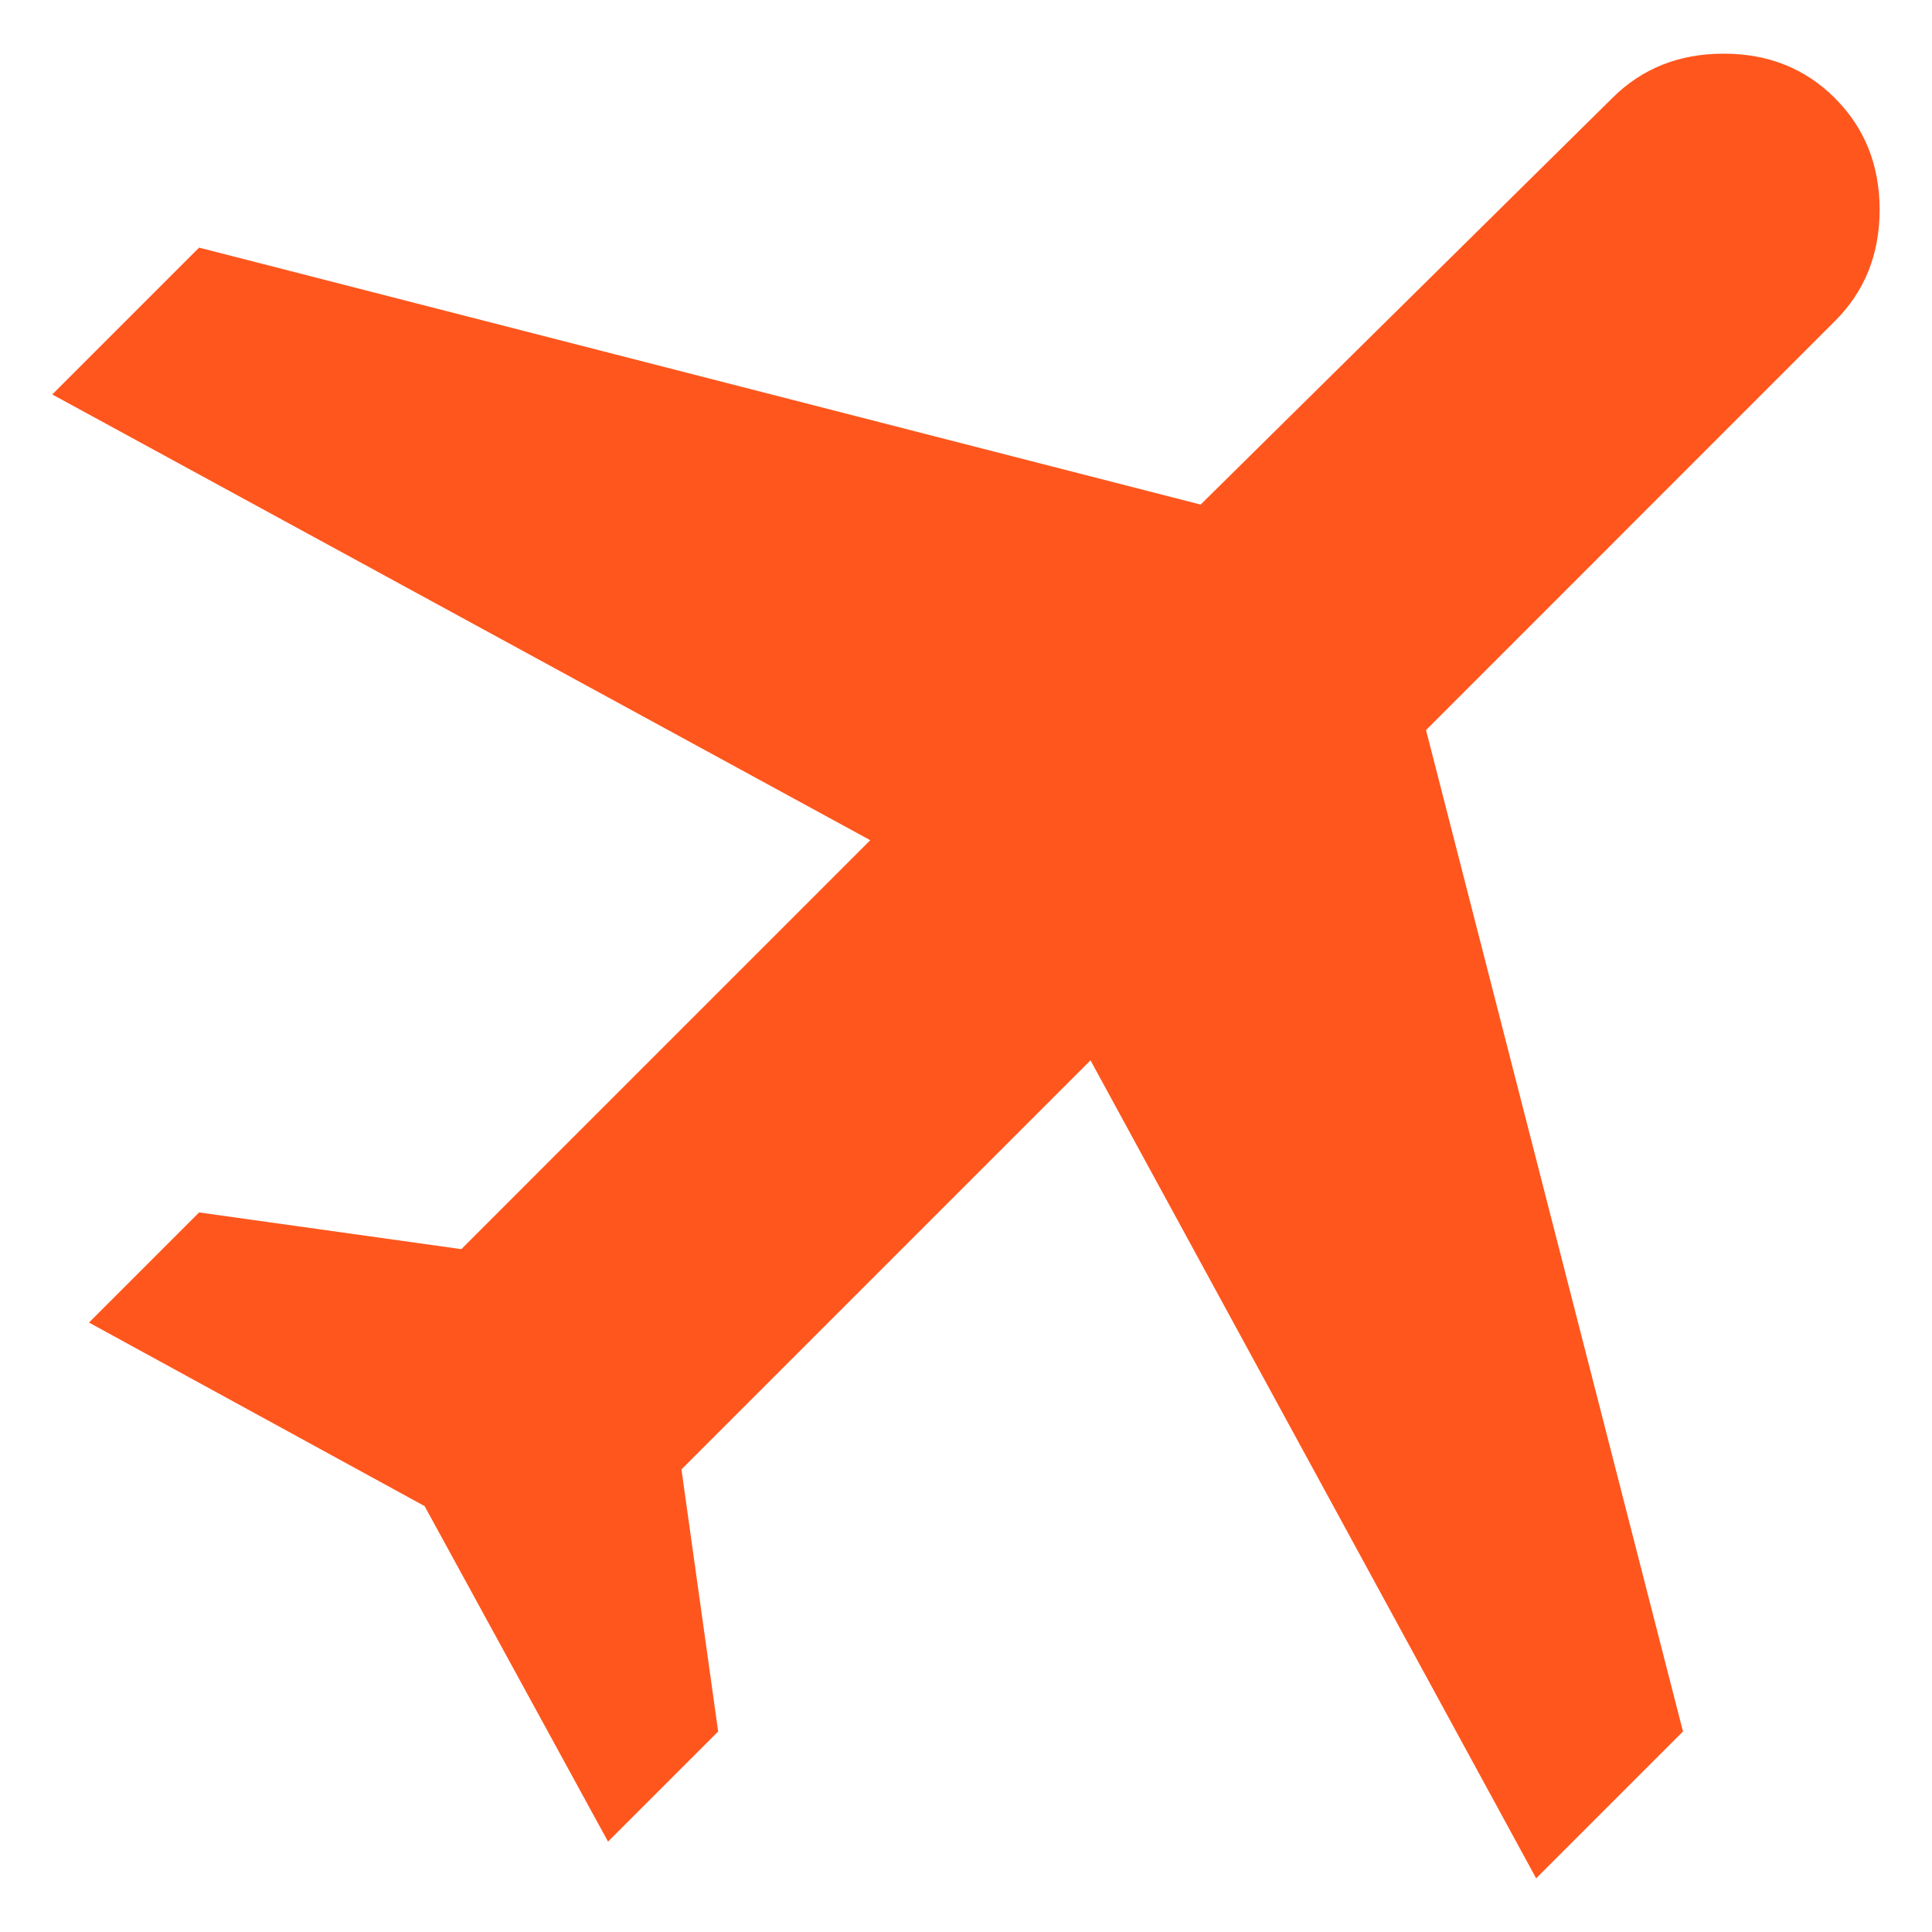 <svg xmlns="http://www.w3.org/2000/svg" width="18" height="18" viewBox="0 0 18 18" fill="none"><g clip-path="url(#clip0_9410_2008)"><path d="M3.956 14.032L0.829 12.322L1.855 11.296L4.298 11.638L8.108 7.828L0.487 3.675L1.855 2.307L11.186 4.701L15.02 0.915C15.297 0.638 15.643 0.5 16.059 0.5C16.474 0.5 16.82 0.638 17.096 0.915C17.373 1.192 17.512 1.538 17.512 1.954C17.512 2.369 17.373 2.715 17.096 2.991L13.286 6.802L15.68 16.132L14.312 17.5L10.16 9.879L6.349 13.69L6.691 16.132L5.665 17.158L3.956 14.032Z" fill="#FF561D"></path></g><defs><clipPath id="clip0_9410_2008"><rect width="18" height="18" fill="white"></rect></clipPath></defs></svg>